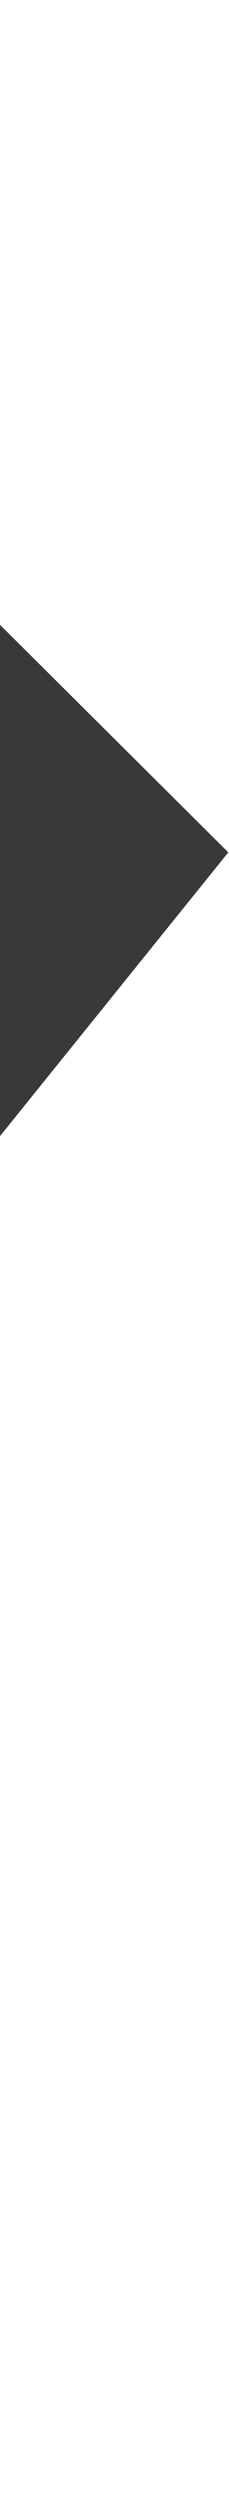 <?xml version="1.0" encoding="UTF-8"?> <svg xmlns="http://www.w3.org/2000/svg" width="167" height="1819" viewBox="0 0 167 1819" fill="none"> <path d="M166.501 620.201L-800.178 1818.89L-1782 1216.14L-1551.12 878.116L-456.499 0.701L166.501 620.201Z" fill="#393939"></path> </svg> 